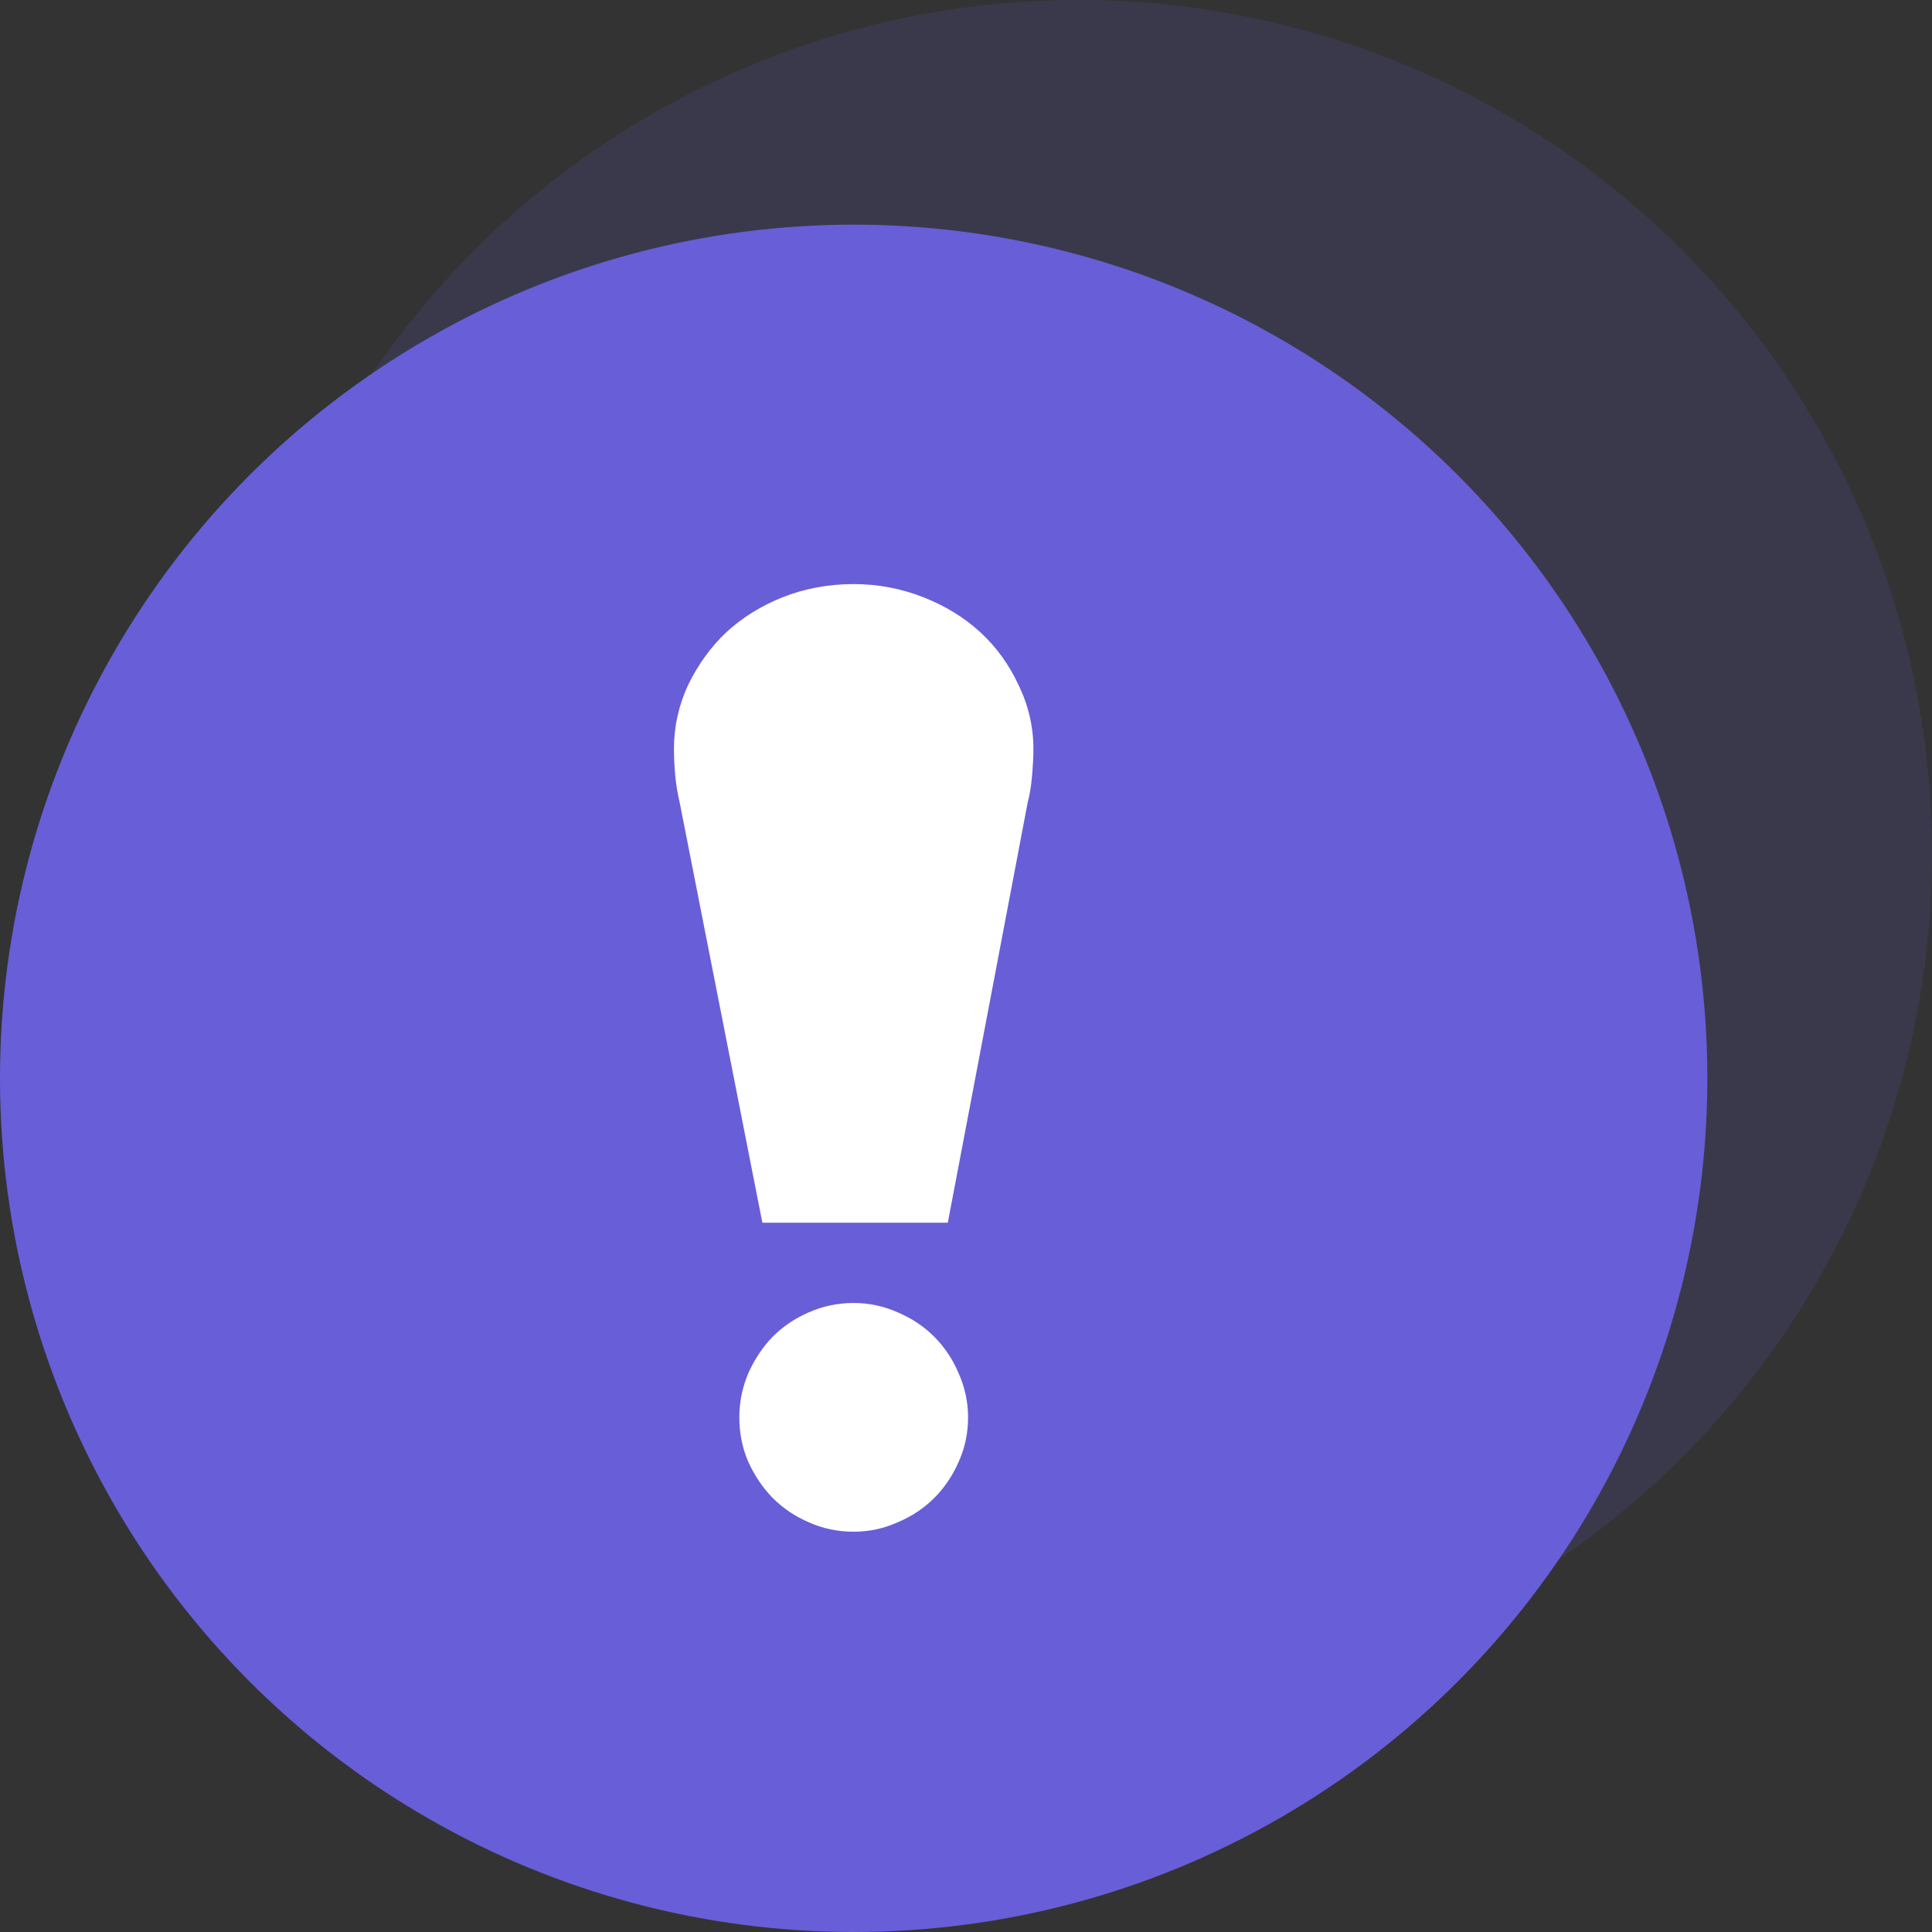 <?xml version="1.0" encoding="UTF-8"?> <svg xmlns="http://www.w3.org/2000/svg" width="43" height="43" viewBox="0 0 43 43" fill="none"><rect x="0" y="0" width="43" height="43" fill="#333333" stroke="none"/> <circle cx="24" cy="19" r="19" fill="#685ED8" fill-opacity="0.15"></circle> <circle cx="19" cy="24" r="19" fill="#685ED8"></circle> <path d="M15 16.666C15 16.173 15.105 15.7 15.315 15.246C15.535 14.792 15.819 14.401 16.165 14.072C16.522 13.744 16.942 13.483 17.425 13.29C17.919 13.097 18.444 13 19 13C19.535 13 20.05 13.097 20.543 13.29C21.037 13.483 21.462 13.744 21.819 14.072C22.176 14.401 22.459 14.792 22.669 15.246C22.89 15.7 23 16.173 23 16.666C23 16.849 22.989 17.057 22.968 17.289C22.948 17.511 22.916 17.699 22.874 17.854L21.095 27.214H16.968L15.126 17.854C15.084 17.68 15.053 17.492 15.031 17.289C15.011 17.076 15 16.869 15 16.666Z" fill="white"></path> <path d="M16.455 31.546C16.455 31.205 16.522 30.877 16.655 30.563C16.796 30.249 16.976 29.979 17.197 29.752C17.424 29.524 17.691 29.344 17.998 29.21C18.312 29.07 18.646 29 19 29C19.341 29 19.669 29.07 19.983 29.21C20.297 29.344 20.567 29.524 20.794 29.752C21.021 29.979 21.202 30.249 21.335 30.563C21.476 30.877 21.546 31.205 21.546 31.546C21.546 31.899 21.476 32.23 21.335 32.538C21.202 32.845 21.021 33.112 20.794 33.339C20.567 33.566 20.297 33.747 19.983 33.88C19.669 34.021 19.341 34.091 19 34.091C18.646 34.091 18.312 34.021 17.998 33.88C17.691 33.747 17.424 33.566 17.197 33.339C16.976 33.112 16.796 32.845 16.655 32.538C16.522 32.23 16.455 31.899 16.455 31.546Z" fill="white"></path> </svg> 